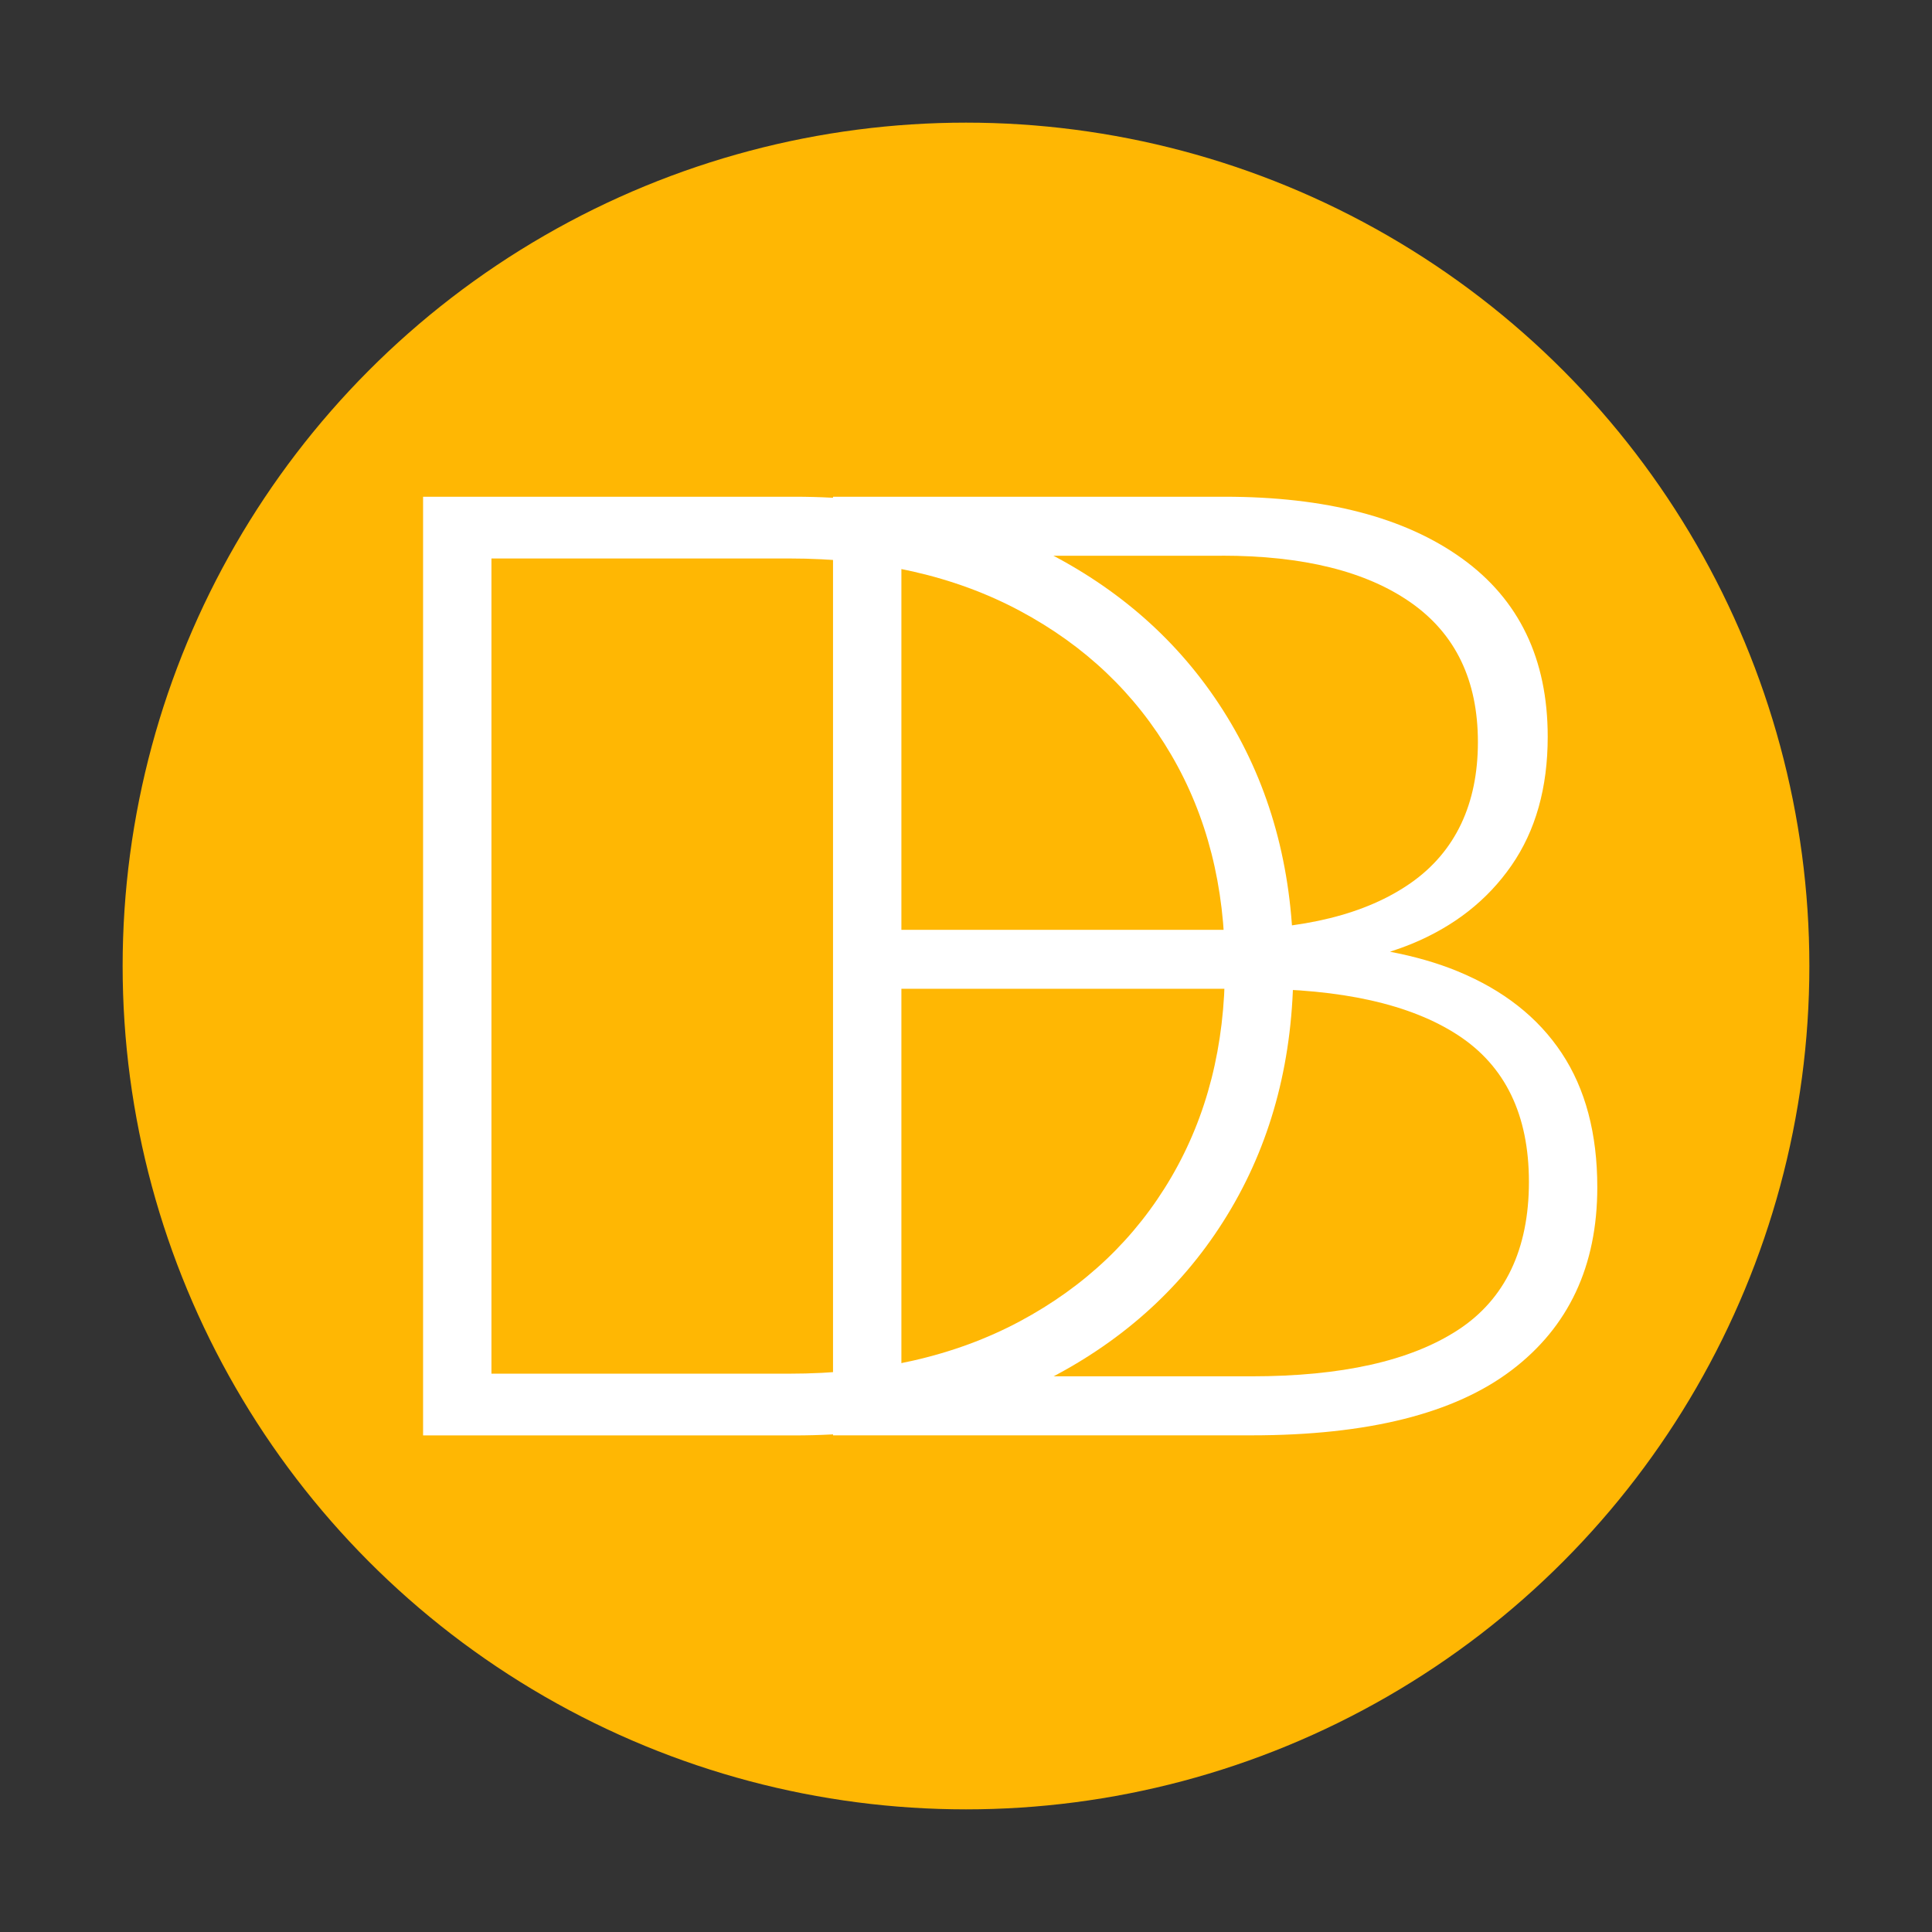 <?xml version="1.0" encoding="UTF-8"?>
<svg id="Ebene_1" data-name="Ebene 1" xmlns="http://www.w3.org/2000/svg" viewBox="0 0 256 256">
  <rect x="0" y="0" width="256" height="256" fill="#333333" stroke="none"/>
  <defs>
    <style>
      .cls-1 {
        fill: #fff;
      }

      .cls-2 {
        fill: #ffb703;
      }
    </style>
  </defs>
  <circle class="cls-2" cx="128" cy="128" r="111.75"/>
  <g>
    <path class="cls-1" d="m56.06,190.19v-124.37h49.22c13.15,0,24.7,2.66,34.65,8s17.68,12.68,23.19,22.03c5.51,9.36,8.26,20.08,8.26,32.16s-2.75,22.8-8.26,32.16c-5.51,9.36-13.24,16.7-23.19,22.03s-21.5,8-34.65,8h-49.22Zm9.06-8.17h39.44c11.73,0,21.91-2.31,30.56-6.93,8.64-4.62,15.34-10.99,20.08-19.1,4.74-8.11,7.11-17.44,7.11-27.98s-2.37-19.87-7.11-27.98c-4.74-8.11-11.43-14.48-20.08-19.1-8.65-4.62-18.83-6.93-30.56-6.93h-39.44v108.03Z"/>
    <path class="cls-1" d="m206.94,139.55c-3.14-4.74-7.73-8.35-13.77-10.84-2.74-1.13-5.74-1.98-8.99-2.6.97-.32,1.93-.66,2.86-1.04,5.62-2.31,10.04-5.77,13.24-10.39,3.2-4.62,4.8-10.3,4.8-17.06,0-10.31-3.79-18.18-11.37-23.63-7.58-5.45-18.06-8.17-31.45-8.17h-51.88v124.37h55.43c15.4,0,26.89-2.87,34.47-8.62,7.58-5.74,11.37-13.83,11.37-24.25,0-7.11-1.57-13.03-4.71-17.77Zm-45.04-65.92c10.78,0,19.13,2.07,25.05,6.22,5.92,4.15,8.88,10.31,8.88,18.48s-2.96,14.51-8.88,18.66c-5.92,4.15-14.28,6.22-25.05,6.22h-42.46v-49.57h42.46Zm31.27,102.61c-6.28,4.09-15.4,6.13-27.36,6.13h-46.37v-51.35h46.37c11.96,0,21.08,2.04,27.36,6.13,6.28,4.09,9.42,10.57,9.42,19.46s-3.14,15.55-9.42,19.63Z"/>
  </g>
</svg>